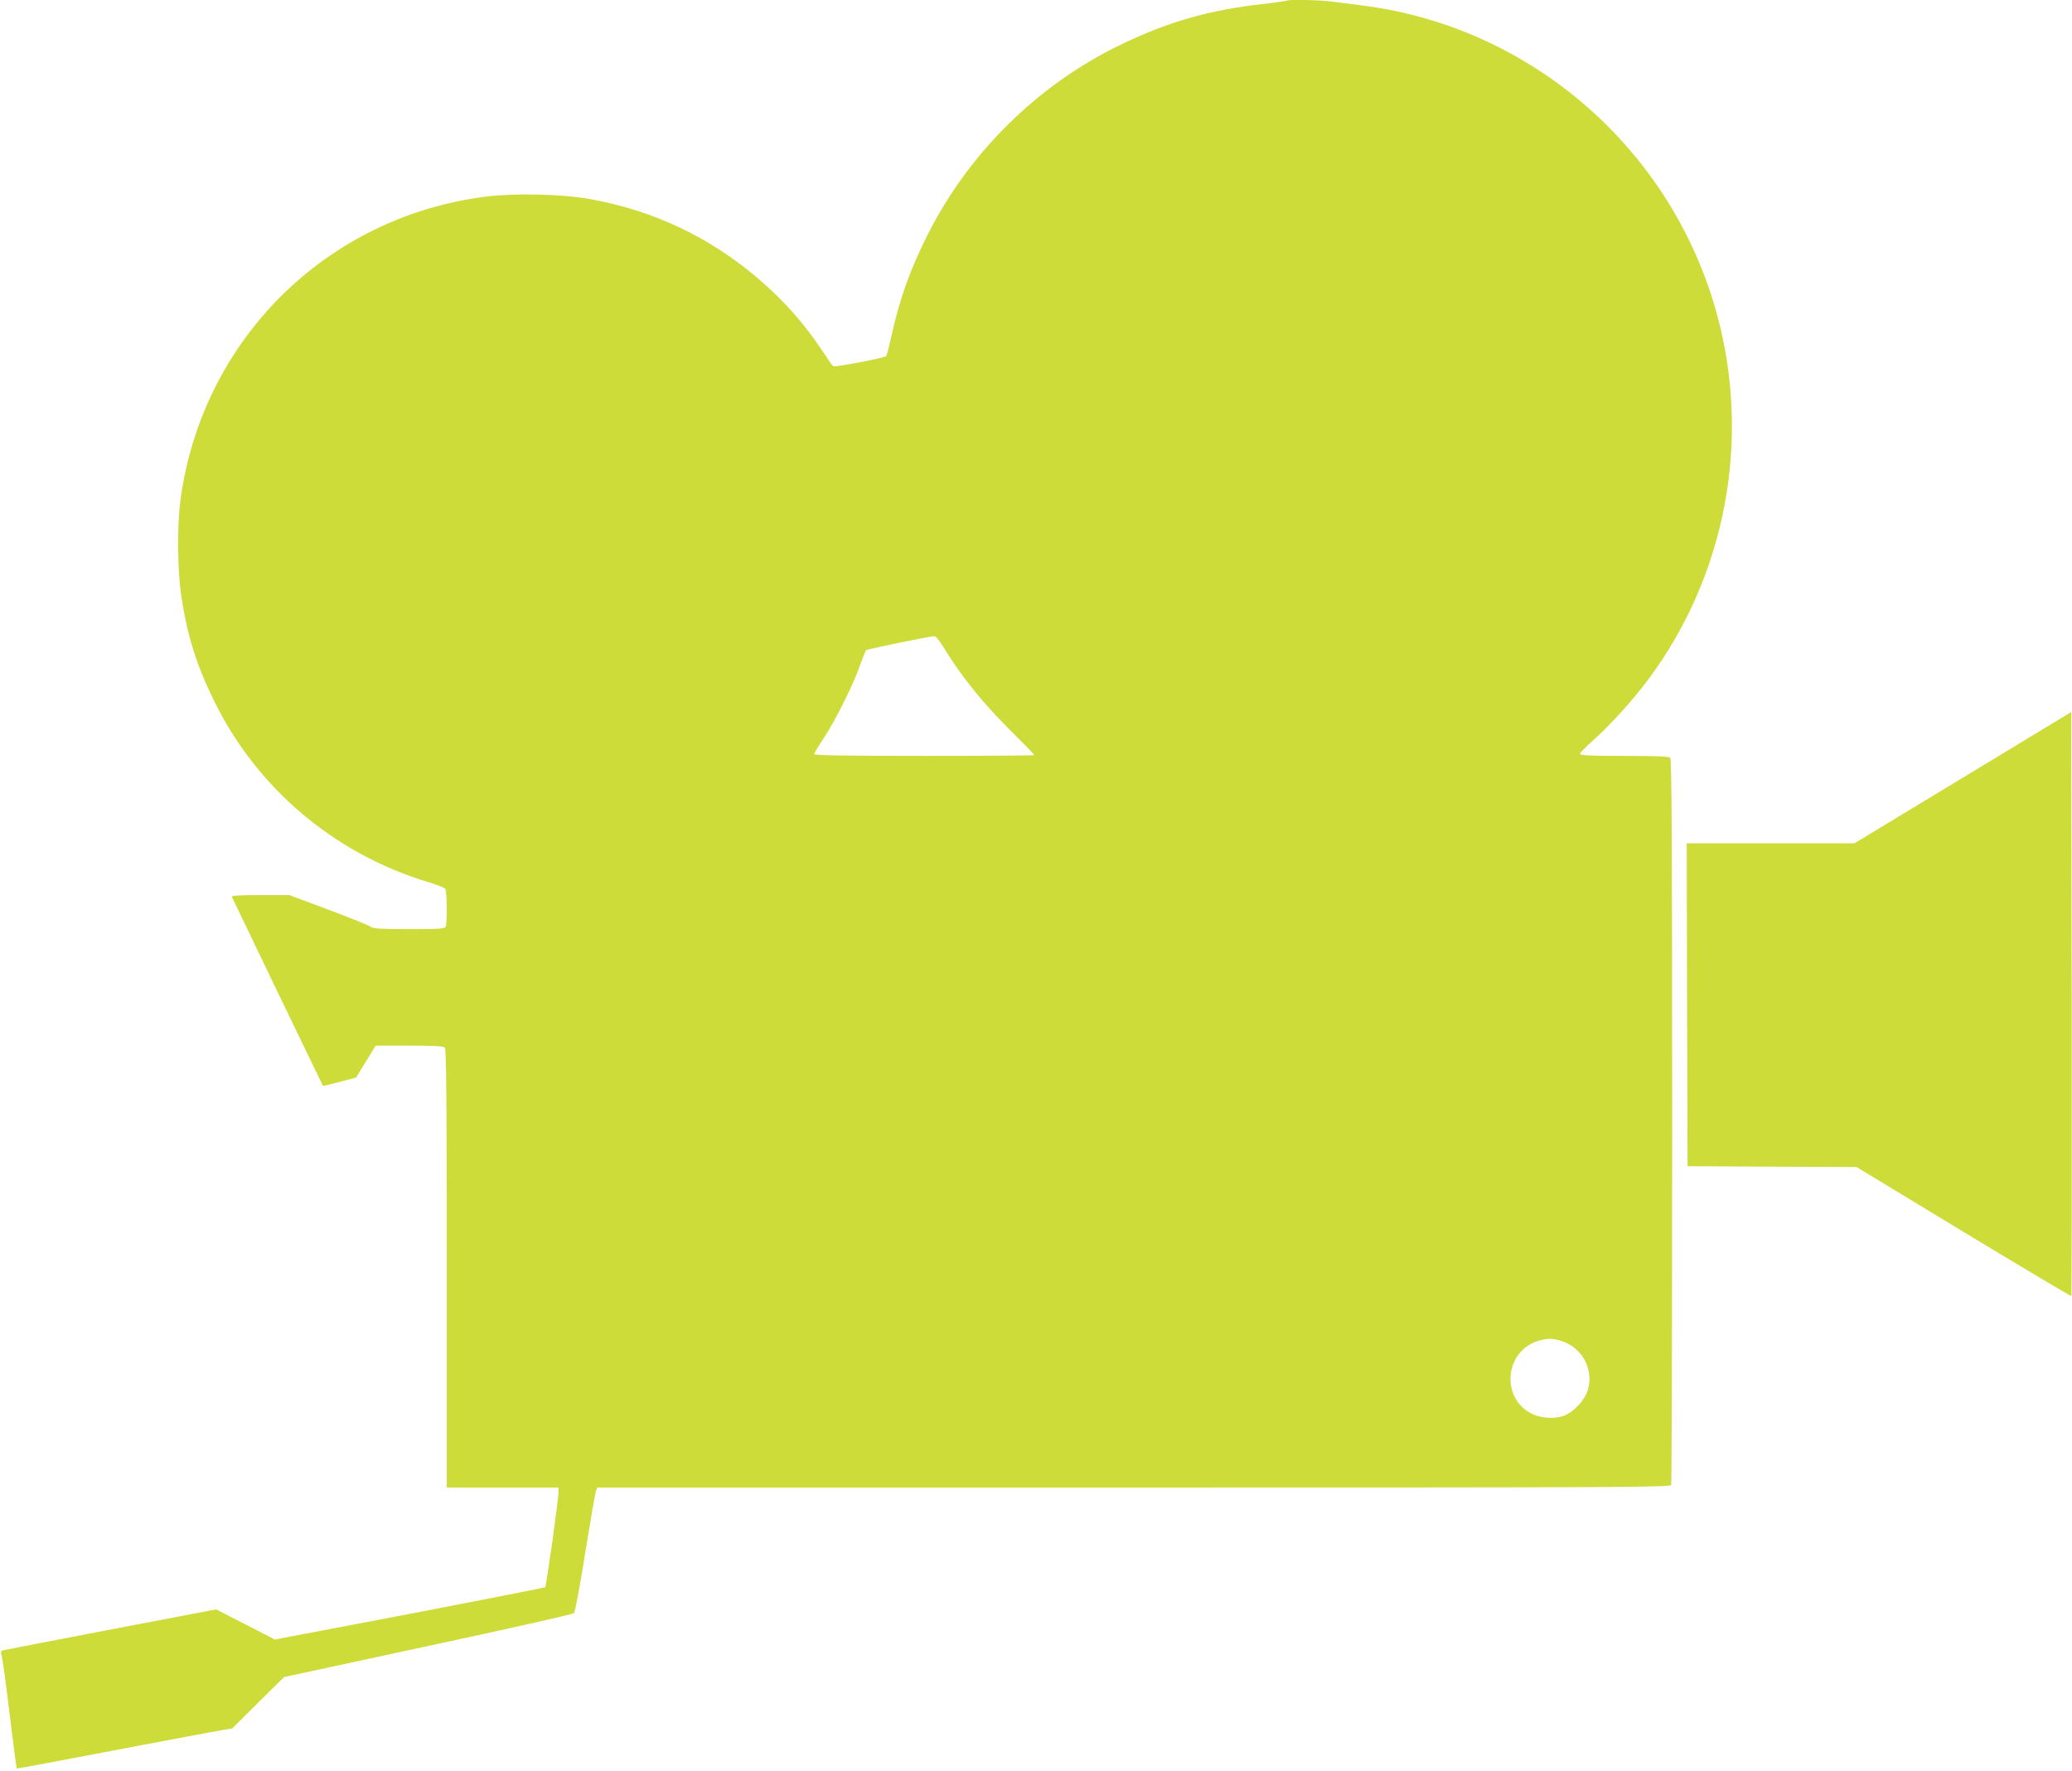 <?xml version="1.0" standalone="no"?>
<!DOCTYPE svg PUBLIC "-//W3C//DTD SVG 20010904//EN"
 "http://www.w3.org/TR/2001/REC-SVG-20010904/DTD/svg10.dtd">
<svg version="1.0" xmlns="http://www.w3.org/2000/svg"
 width="1280pt" height="1094pt" viewBox="0 0 1280 1094"
 preserveAspectRatio="xMidYMid meet">
<g transform="translate(0,1094) scale(0.1,-0.1)"
fill="#cddc39" stroke="none">
<path d="M7949 10936 c-2 -2 -69 -12 -149 -21 -333 -37 -592 -112 -885 -255
-507 -247 -928 -663 -1183 -1167 -111 -220 -175 -401 -227 -637 -13 -60 -27
-112 -32 -117 -10 -10 -315 -69 -326 -62 -4 2 -32 43 -63 90 -115 173 -238
313 -397 449 -303 260 -650 424 -1047 495 -168 30 -463 37 -640 14 -988 -125
-1755 -890 -1886 -1879 -20 -159 -18 -422 5 -583 37 -246 92 -425 201 -648
264 -543 745 -950 1326 -1125 54 -16 101 -35 105 -42 10 -15 12 -208 3 -232
-5 -14 -35 -16 -227 -16 -177 0 -224 3 -236 14 -9 8 -126 55 -260 105 l-243
91 -180 0 c-140 0 -179 -3 -175 -12 11 -25 559 -1163 562 -1166 2 -2 48 9 104
24 l101 27 60 98 61 99 207 0 c149 0 211 -3 220 -12 9 -9 12 -326 12 -1365 l0
-1353 345 0 345 0 0 -32 c-1 -50 -75 -576 -82 -584 -4 -3 -381 -77 -838 -165
l-832 -158 -181 93 -182 93 -645 -123 c-355 -68 -655 -126 -667 -129 -19 -4
-20 -9 -12 -37 5 -18 27 -181 49 -362 22 -182 42 -331 43 -332 1 -2 272 49
602 112 330 63 629 119 665 125 l65 11 160 159 160 158 890 192 c490 105 895
196 901 203 6 6 38 173 69 371 32 198 62 370 66 383 l9 22 3314 0 c3013 0
3314 1 3320 16 3 9 6 1020 6 2248 0 1723 -3 2235 -12 2244 -9 9 -86 12 -285
12 -212 0 -273 3 -273 13 1 6 39 46 86 87 100 89 242 245 337 373 479 643 636
1481 423 2258 -278 1015 -1142 1769 -2181 1904 -66 8 -154 20 -195 25 -73 10
-273 14 -281 6z m-2164 -3934 c6 -4 33 -43 60 -87 98 -158 228 -319 387 -478
87 -86 158 -159 158 -162 0 -3 -306 -5 -680 -5 -476 0 -680 3 -680 11 0 6 27
52 61 102 70 106 184 335 224 452 16 44 31 83 35 88 5 6 374 82 415 86 6 0 15
-3 20 -7z m3859 -4346 c128 -39 202 -173 166 -301 -17 -61 -87 -138 -145 -160
-67 -26 -160 -17 -221 21 -174 107 -140 378 56 439 59 18 87 18 144 1z"/>
<path d="M12125 6135 l-669 -405 -518 0 -518 0 2 -997 3 -998 522 -3 522 -2
661 -401 c364 -220 664 -399 666 -396 2 2 3 815 2 1806 l-3 1802 -670 -406z"/>
</g>
</svg>
